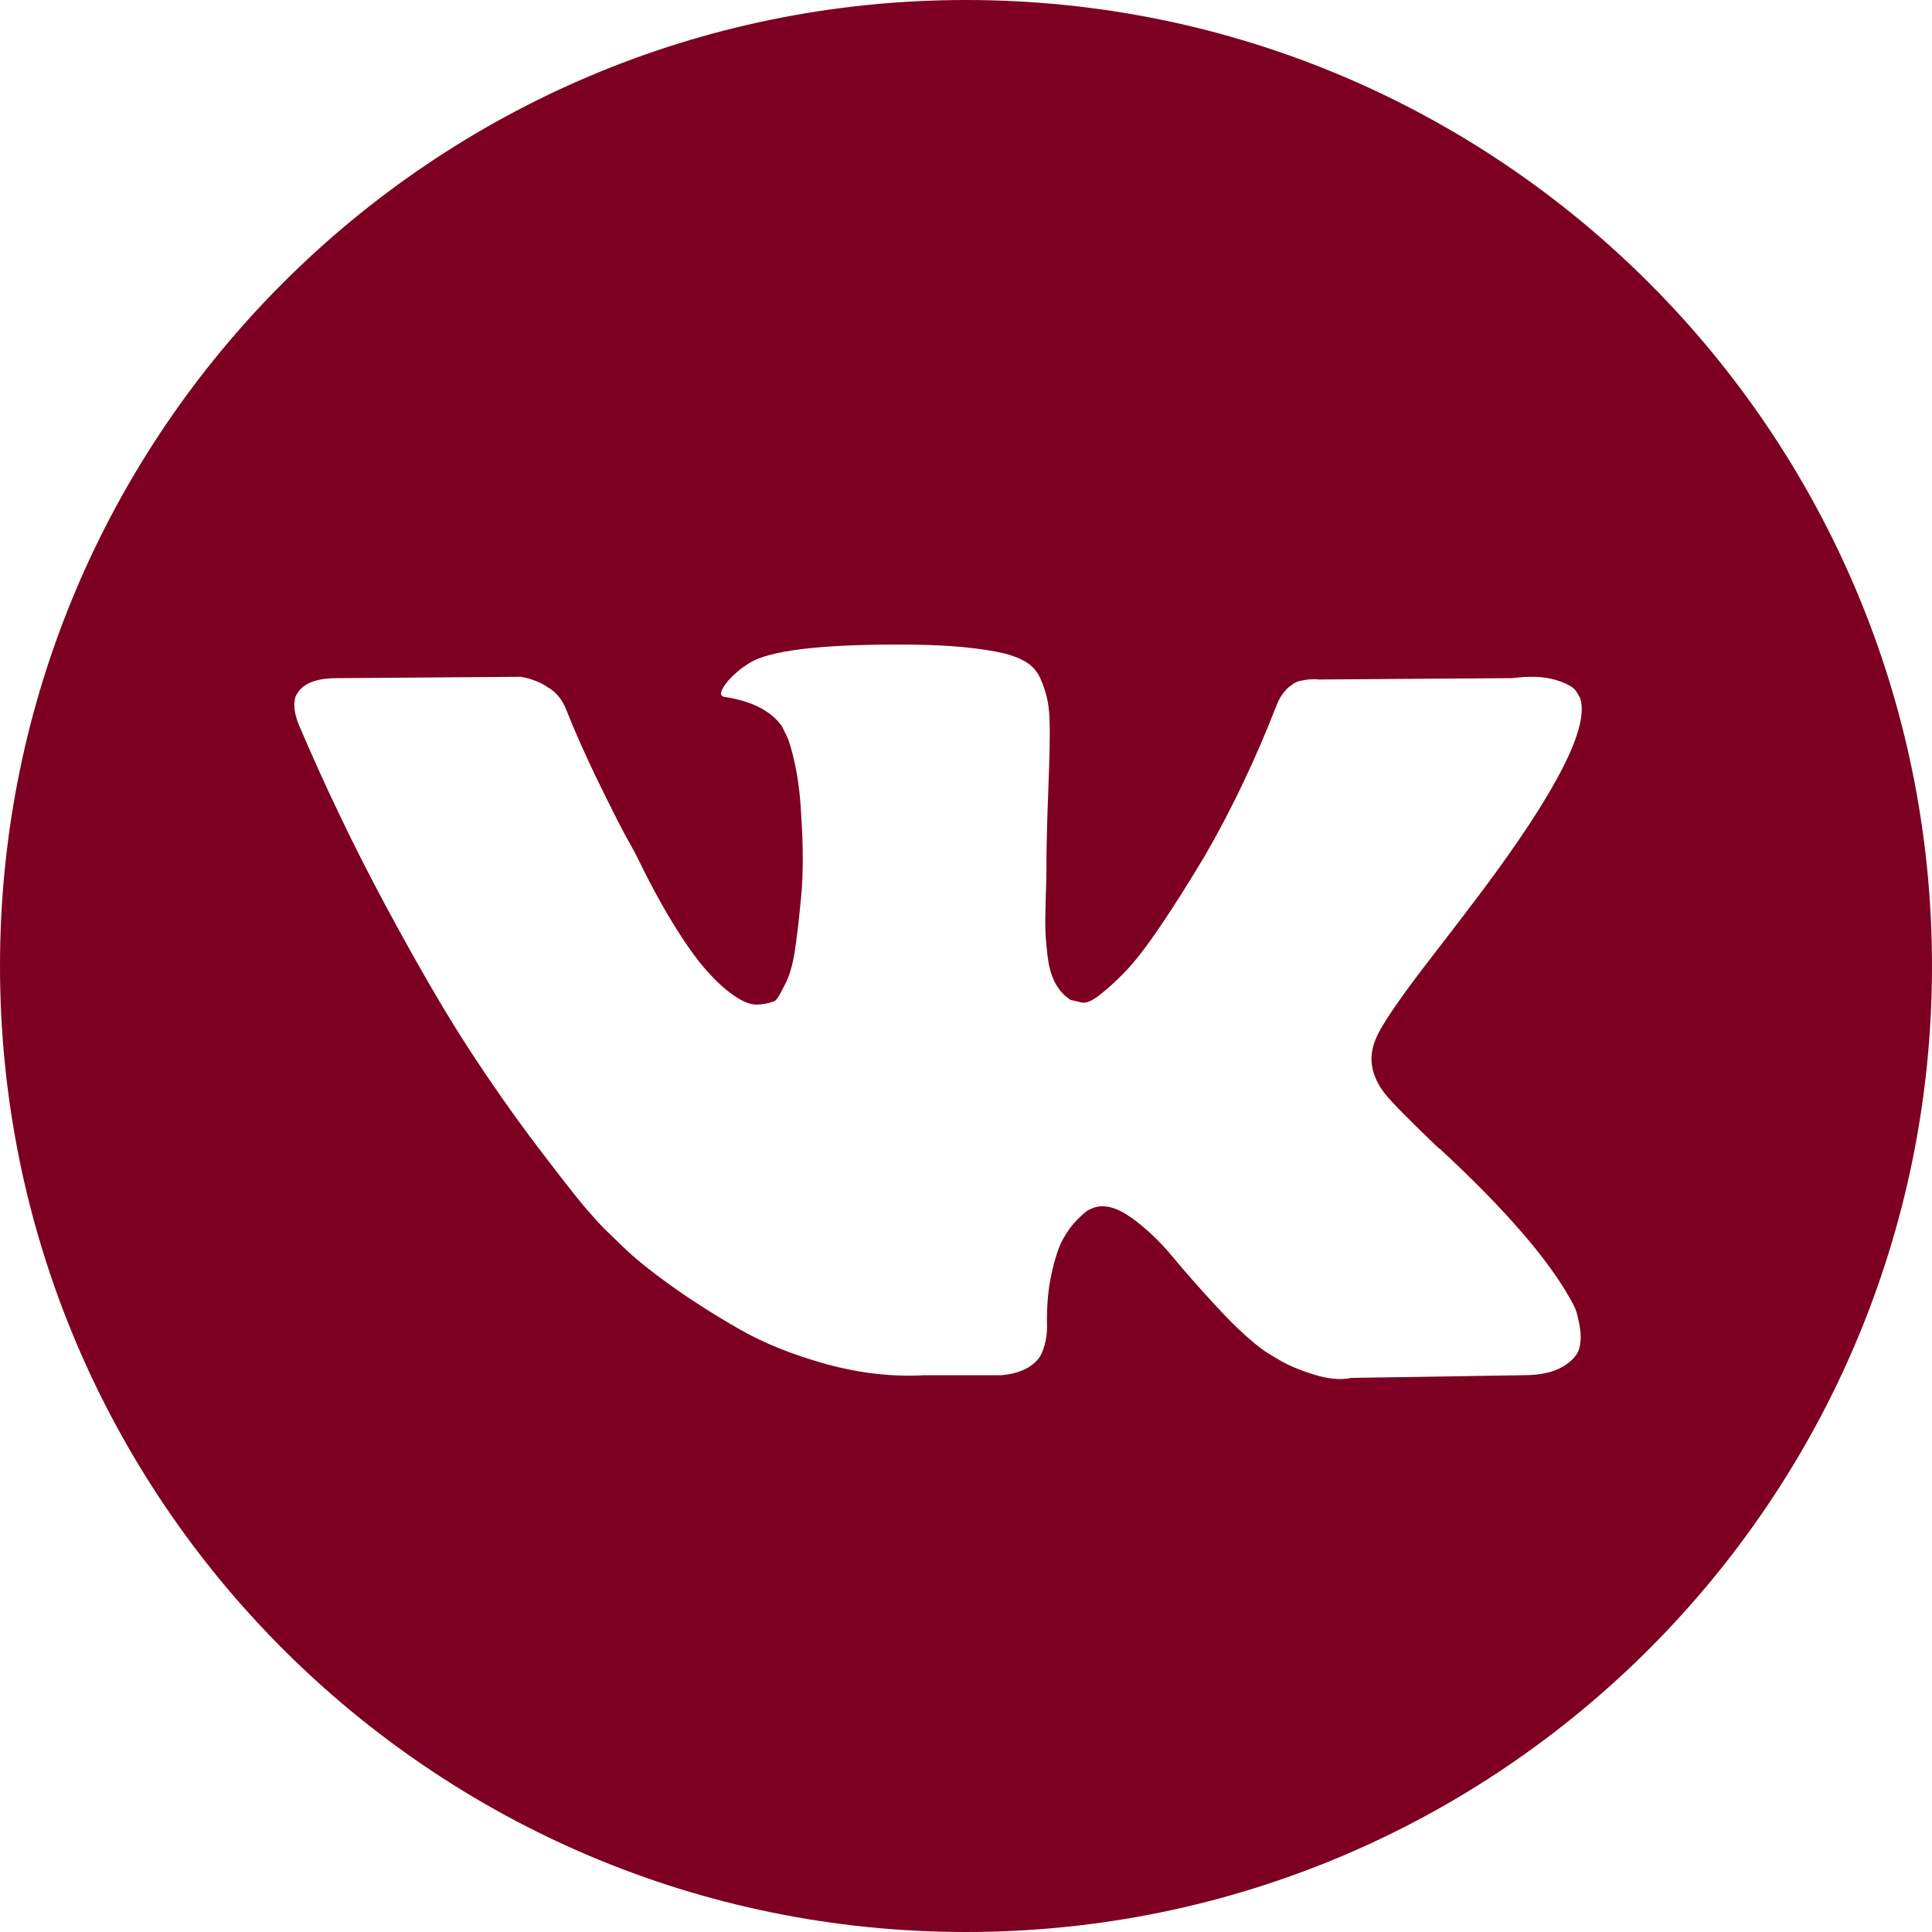 <?xml version="1.0" encoding="UTF-8"?> <svg xmlns="http://www.w3.org/2000/svg" width="160" height="160" viewBox="0 0 160 160" fill="none"> <g clip-path="url(#clip0_271_414)"> <path d="M80 0C35.818 0 0 35.818 0 80C0 124.182 35.818 160 80 160C124.182 160 160 124.182 160 80C160 35.818 124.182 0 80 0ZM114.692 90.574C115.321 91.353 116.819 92.87 119.187 95.128H119.242L119.298 95.182L119.353 95.239L119.465 95.349C124.682 100.196 128.215 104.286 130.067 107.617C130.178 107.8 130.299 108.034 130.428 108.311C130.556 108.589 130.686 109.079 130.816 109.781C130.944 110.487 130.934 111.113 130.788 111.668C130.641 112.221 130.178 112.734 129.401 113.194C128.624 113.658 127.532 113.889 126.126 113.889L111.916 114.113C111.029 114.298 109.992 114.205 108.808 113.835C107.622 113.464 106.661 113.056 105.921 112.614L104.81 111.945C103.699 111.168 102.404 109.984 100.925 108.394C99.444 106.802 98.177 105.368 97.122 104.091C96.067 102.815 94.938 101.744 93.735 100.871C92.531 100.002 91.486 99.715 90.599 100.011C90.488 100.05 90.339 100.115 90.154 100.206C89.968 100.299 89.654 100.565 89.21 101.011C88.765 101.455 88.368 102.002 88.016 102.648C87.664 103.297 87.349 104.259 87.072 105.535C86.794 106.811 86.673 108.246 86.712 109.838C86.712 110.391 86.645 110.902 86.517 111.364C86.387 111.827 86.248 112.169 86.1 112.39L85.878 112.667C85.211 113.373 84.231 113.778 82.936 113.889H76.553C73.924 114.038 71.223 113.733 68.449 112.974C65.675 112.213 63.24 111.235 61.15 110.031C59.057 108.83 57.153 107.609 55.433 106.369C53.712 105.128 52.407 104.066 51.52 103.178L50.133 101.845C49.763 101.476 49.254 100.92 48.606 100.178C47.959 99.439 46.637 97.756 44.638 95.128C42.639 92.5 40.678 89.708 38.754 86.746C36.83 83.785 34.564 79.88 31.953 75.032C29.345 70.187 26.931 65.154 24.71 59.935C24.487 59.345 24.375 58.845 24.375 58.438C24.375 58.032 24.431 57.735 24.543 57.549L24.765 57.216C25.32 56.512 26.374 56.16 27.928 56.16L43.138 56.05C43.582 56.124 44.007 56.244 44.414 56.411C44.822 56.577 45.118 56.734 45.303 56.882L45.581 57.049C46.173 57.458 46.616 58.048 46.913 58.825C47.653 60.678 48.504 62.593 49.466 64.572C50.428 66.551 51.188 68.06 51.742 69.095L52.63 70.706C53.702 72.925 54.739 74.851 55.738 76.478C56.739 78.107 57.635 79.375 58.431 80.281C59.226 81.188 59.993 81.901 60.735 82.417C61.475 82.936 62.104 83.196 62.623 83.196C63.141 83.196 63.641 83.103 64.122 82.919C64.195 82.881 64.288 82.789 64.4 82.641C64.512 82.493 64.732 82.086 65.067 81.418C65.399 80.753 65.649 79.883 65.816 78.809C65.983 77.739 66.158 76.239 66.343 74.315C66.528 72.39 66.528 70.078 66.343 67.377C66.269 65.895 66.102 64.546 65.844 63.324C65.584 62.104 65.325 61.252 65.067 60.771L64.732 60.105C63.808 58.848 62.236 58.052 60.015 57.717C59.533 57.646 59.625 57.202 60.292 56.387C60.922 55.683 61.624 55.13 62.401 54.721C64.362 53.761 68.785 53.316 75.668 53.387C78.702 53.426 81.201 53.665 83.162 54.109C83.902 54.296 84.521 54.544 85.021 54.859C85.521 55.172 85.9 55.618 86.16 56.189C86.418 56.764 86.613 57.356 86.742 57.966C86.872 58.577 86.937 59.421 86.937 60.492C86.937 61.566 86.919 62.584 86.882 63.545C86.845 64.507 86.799 65.813 86.744 67.458C86.689 69.105 86.66 70.633 86.66 72.038C86.66 72.447 86.642 73.222 86.605 74.369C86.567 75.517 86.556 76.405 86.577 77.033C86.595 77.662 86.66 78.413 86.77 79.281C86.882 80.151 87.094 80.874 87.409 81.445C87.722 82.02 88.139 82.472 88.658 82.805C88.954 82.881 89.268 82.954 89.603 83.029C89.935 83.102 90.415 82.901 91.045 82.417C91.673 81.937 92.377 81.298 93.154 80.503C93.931 79.71 94.893 78.47 96.04 76.785C97.185 75.104 98.444 73.113 99.813 70.818C102.034 66.969 104.014 62.805 105.753 58.327C105.9 57.956 106.085 57.633 106.308 57.356C106.53 57.077 106.733 56.882 106.918 56.772L107.14 56.605C107.213 56.567 107.305 56.522 107.417 56.467C107.529 56.413 107.769 56.356 108.139 56.3C108.509 56.246 108.879 56.236 109.25 56.273L125.237 56.16C126.679 55.977 127.863 56.022 128.788 56.298C129.713 56.575 130.287 56.882 130.509 57.215L130.844 57.769C131.694 60.139 128.92 65.576 122.518 74.088C121.629 75.274 120.425 76.848 118.91 78.808C116.024 82.51 114.359 84.933 113.918 86.084C113.285 87.597 113.545 89.096 114.692 90.574Z" fill="#7D0023"></path> </g> <defs> <clipPath id="clip0_271_414"> <rect width="40" height="40" fill="white" transform="scale(4)"></rect> </clipPath> </defs> </svg> 